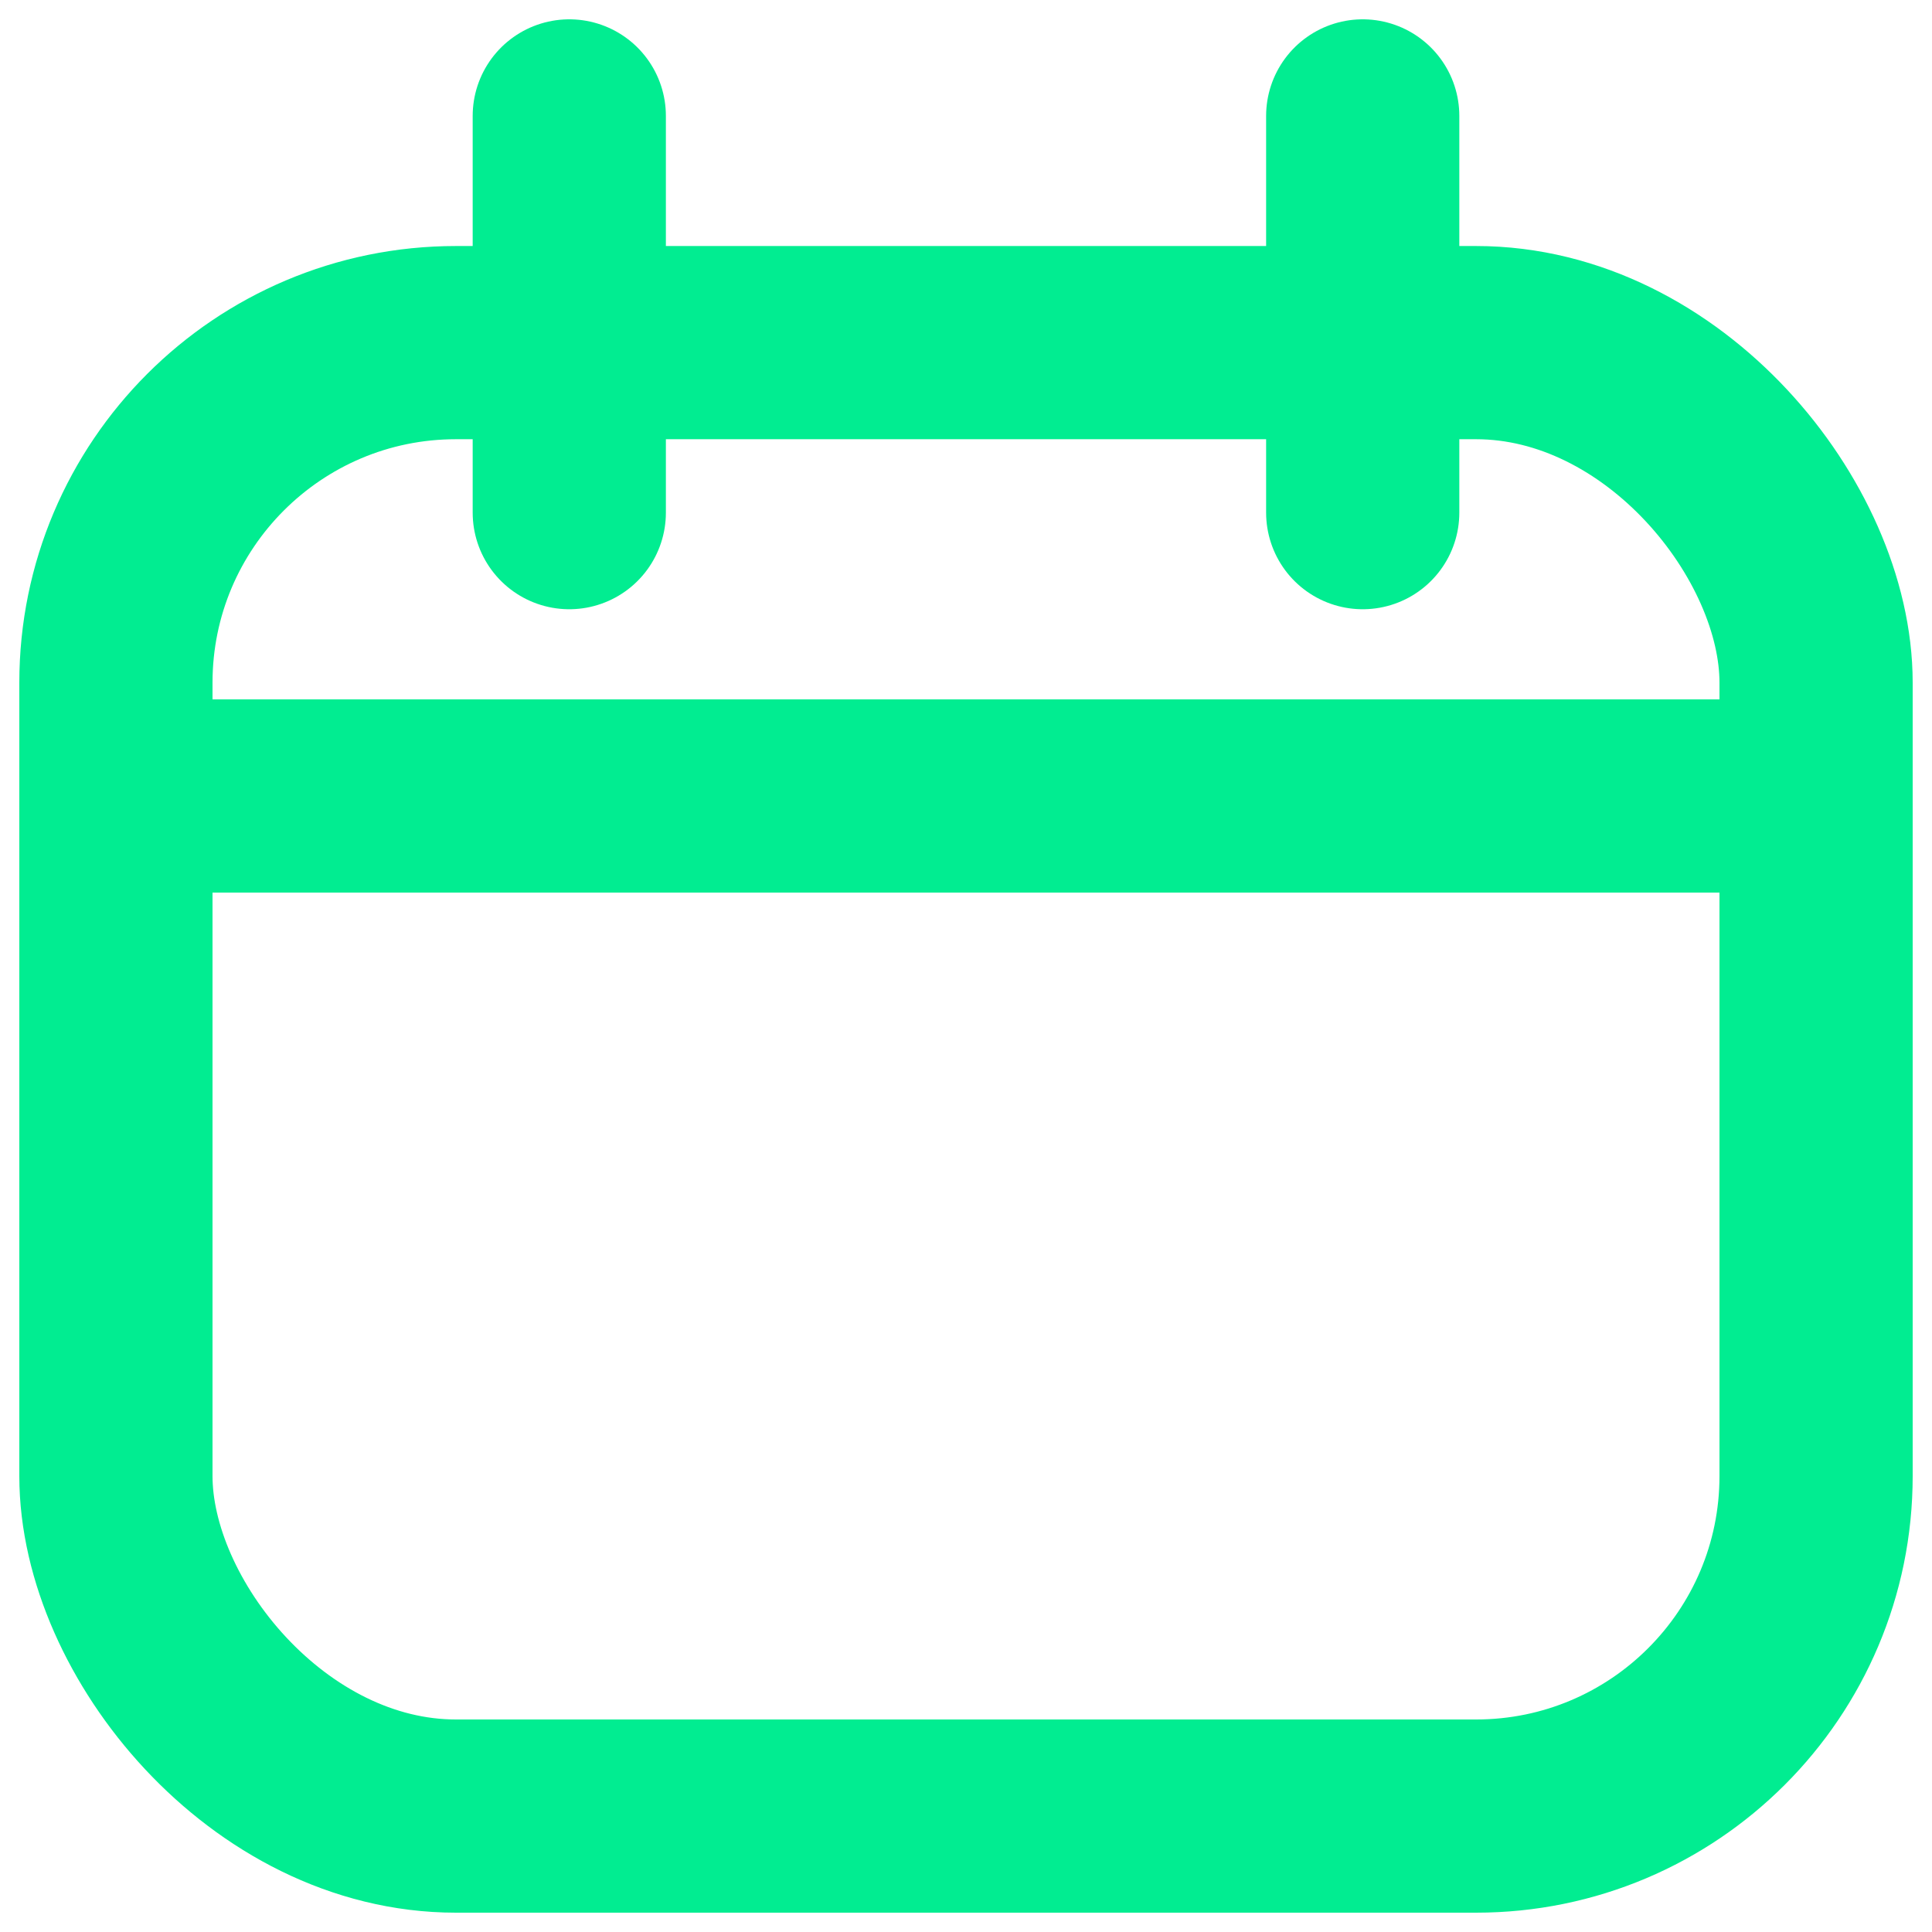 <?xml version="1.0" encoding="UTF-8"?>
<svg width="50px" height="50px" viewBox="0 0 50 50" version="1.1" xmlns="http://www.w3.org/2000/svg" xmlns:xlink="http://www.w3.org/1999/xlink">
    <title>Group</title>
    <g id="Page-1" stroke="none" stroke-width="1" fill="none" fill-rule="evenodd" stroke-linecap="round" stroke-linejoin="round">
        <g id="laqothon" transform="translate(-382, -4855)" stroke="#01ED91" stroke-width="5">
            <g id="Group-4" transform="translate(385, 4720)">
                <g id="Group" transform="translate(0, 138)">
                    <rect id="Rectangle" x="0" y="5.867" width="44" height="38.133" rx="8.8"></rect>
                    <line x1="0" y1="17.6" x2="44" y2="17.6" id="Path"></line>
                    <line x1="11.733" y1="10.267" x2="11.733" y2="0" id="Path"></line>
                    <line x1="32.267" y1="10.267" x2="32.267" y2="0" id="Path"></line>
                </g>
            </g>
        </g>
    </g>
</svg>
